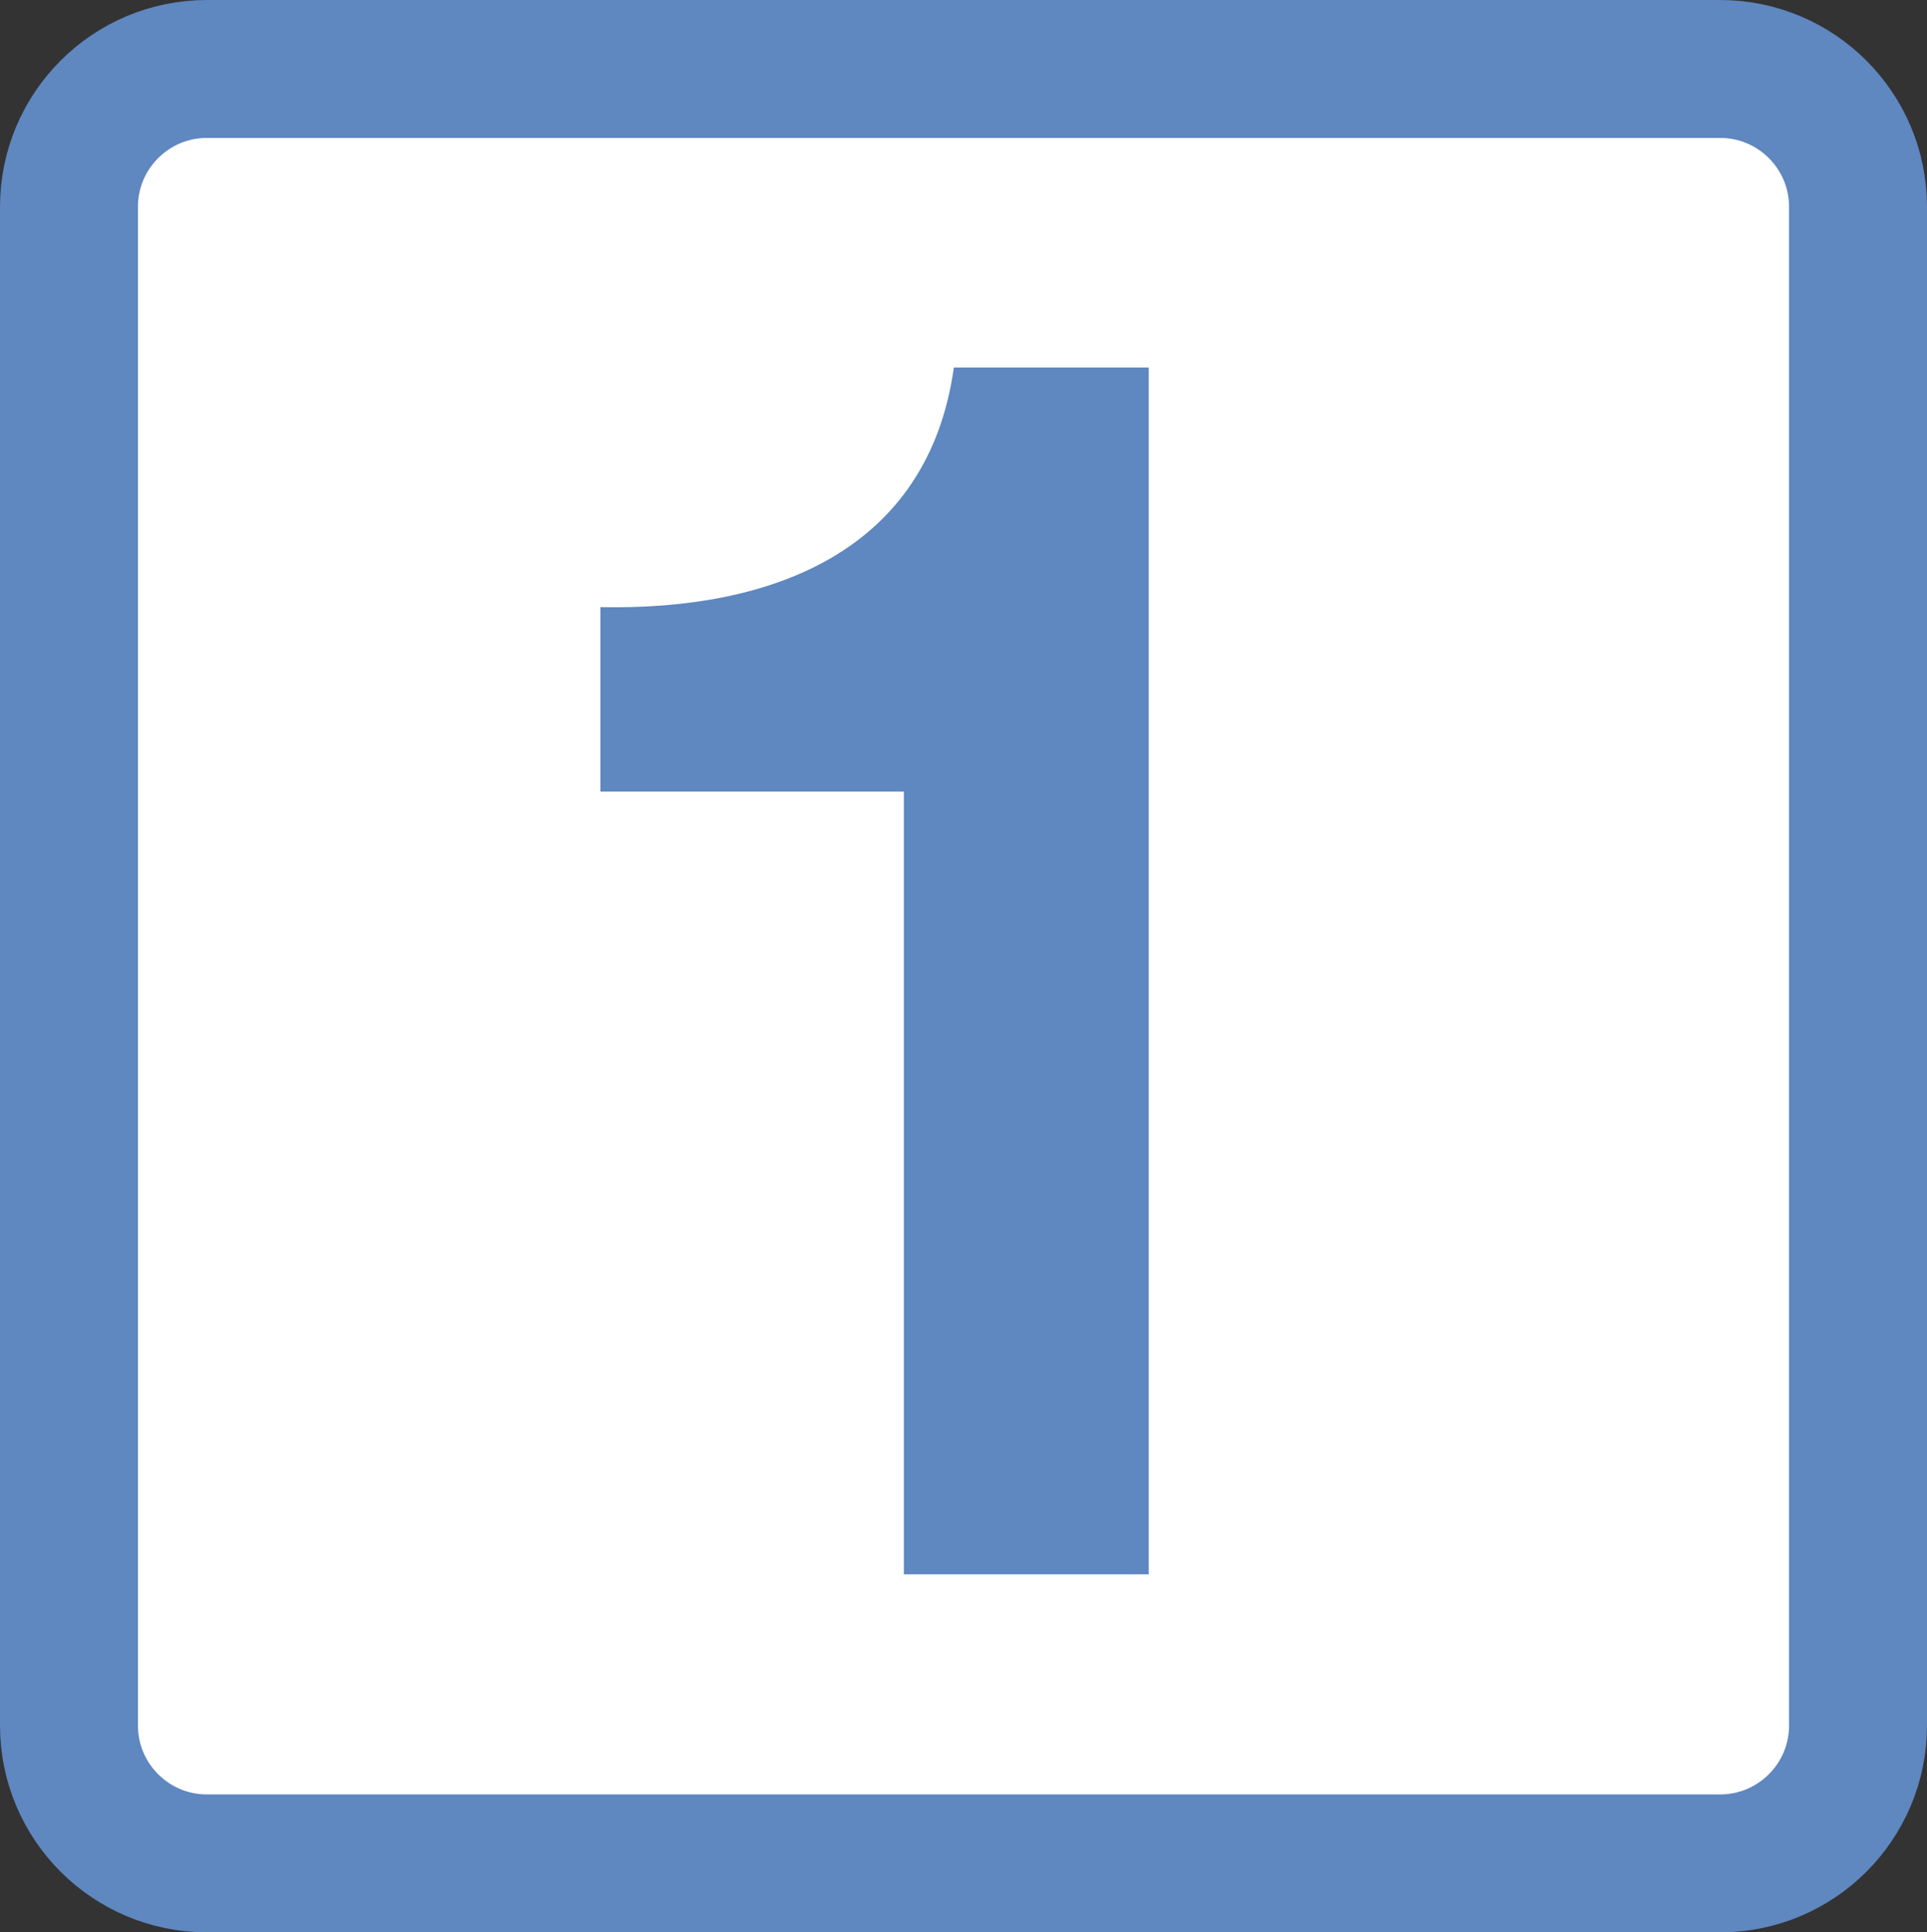 <?xml version="1.0" encoding="UTF-8" standalone="no"?>
<svg
   xmlns:dc="http://purl.org/dc/elements/1.1/"
   xmlns:cc="http://creativecommons.org/ns#"
   xmlns:rdf="http://www.w3.org/1999/02/22-rdf-syntax-ns#"
   xmlns:svg="http://www.w3.org/2000/svg"
   xmlns="http://www.w3.org/2000/svg"
   xmlns:sodipodi="http://sodipodi.sourceforge.net/DTD/sodipodi-0.dtd"
   xmlns:inkscape="http://www.inkscape.org/namespaces/inkscape"
   version="1.2"
   width="167.625"
   height="168.125"
   id="svg10"
   sodipodi:docname="Metro Ligero de Madrid - Línea 1.svg"
   inkscape:version="1.0.1 (3bc2e813f5, 2020-09-07)">
  <rect width="100%" height="100%" fill="#333333" stroke="none"/>
  <defs
     id="defs14" />
  <sodipodi:namedview
     pagecolor="#ffffff"
     bordercolor="#666666"
     borderopacity="1"
     objecttolerance="10"
     gridtolerance="10"
     guidetolerance="10"
     inkscape:pageopacity="0"
     inkscape:pageshadow="2"
     inkscape:window-width="1366"
     inkscape:window-height="705"
     id="namedview12"
     showgrid="false"
     inkscape:zoom="2.3569903"
     inkscape:cx="120.19885"
     inkscape:cy="79.873078"
     inkscape:window-x="-8"
     inkscape:window-y="-8"
     inkscape:window-maximized="1"
     inkscape:current-layer="svg10"
     inkscape:document-rotation="0" />
  <path
     d="m 161.625,150.125 c 0,6.627 -5.373,12 -12,12 H 18 c -6.627,0 -12,-5.373 -12,-12 V 18 C 6,11.373 11.373,6 18,6 h 131.625 c 6.627,0 12,5.373 12,12 z"
     fill="#30a3dc"
     id="path2"
     style="fill:#ffffff" />
  <g
     id="g8"
     style="fill:#3a7dda;fill-opacity:1"
     transform="translate(4.5,4.5)">
    <path
       d="M 95.426,132.474 H 74.125 V 64.373 h -26.4 v -16.05 c 14.85,0.3 28.5,-4.8 30.75,-20.85 h 16.95 v 105.001 z"
       fill="#fff"
       id="path6"
       style="fill:#5f87c0;fill-opacity:1" />
  </g>
  <path
     d="m 161.625,150.125 c 0,6.627 -5.373,12 -12,12 H 18 c -6.627,0 -12,-5.373 -12,-12 V 18 C 6,11.373 11.373,6 18,6 h 131.625 c 6.627,0 12,5.373 12,12 z"
     fill="none"
     stroke="#fff"
     stroke-width="3"
     id="path4"
     style="stroke:#5f87c0;stroke-width:12;stroke-miterlimit:4;stroke-dasharray:none;stroke-opacity:1" />
</svg>
